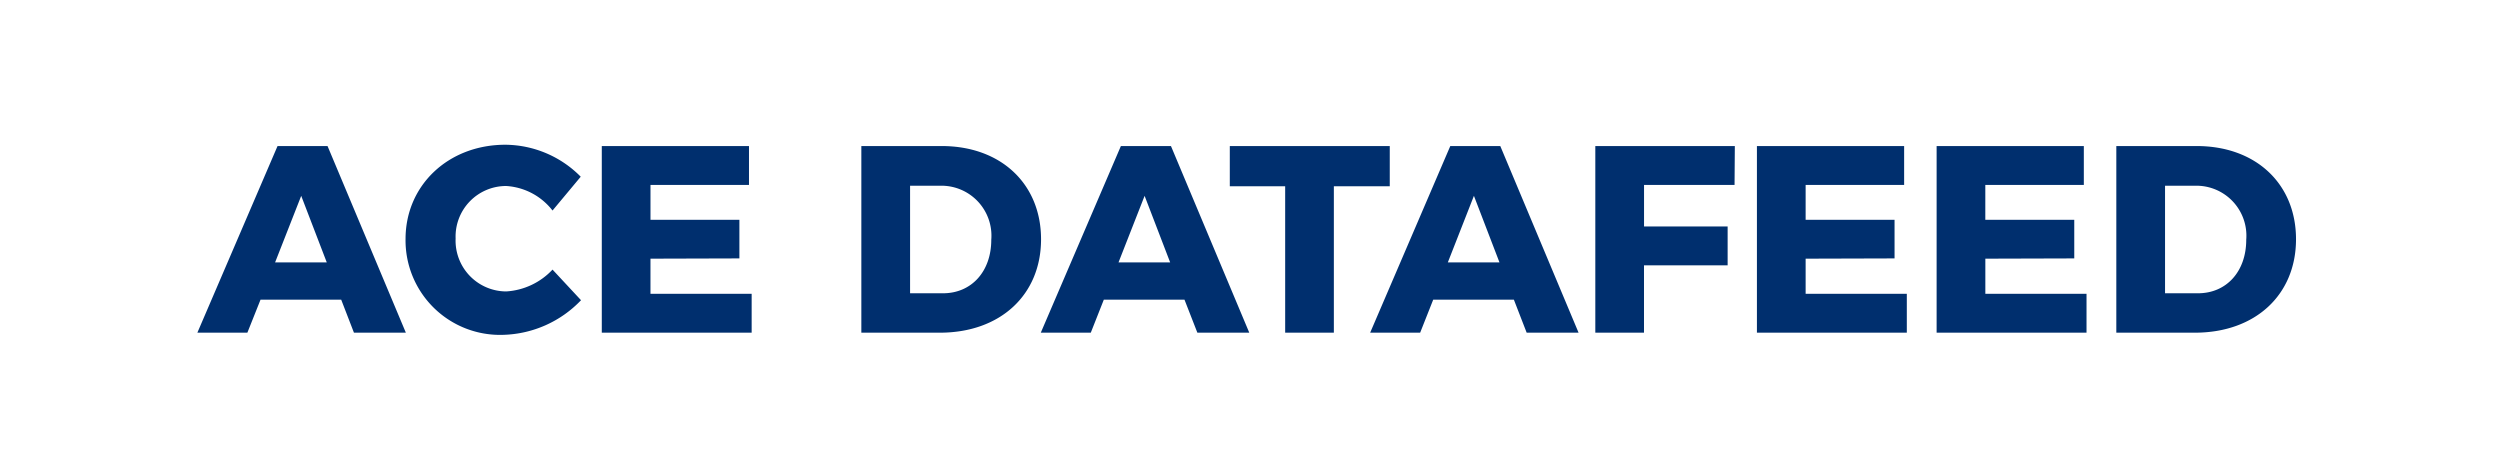 <svg xmlns="http://www.w3.org/2000/svg" xmlns:xlink="http://www.w3.org/1999/xlink" width="190" height="36" viewBox="0 0 190 36">
  <defs>
    <clipPath id="clip-path">
      <rect id="Rectangle_12" data-name="Rectangle 12" width="159.5" height="14.447" fill="#002f6e"/>
    </clipPath>
  </defs>
  <g id="ACE_datafeed-logo" transform="translate(84.669 -654.43)">
    <rect id="Rectangle_4" data-name="Rectangle 4" width="190" height="36" transform="translate(-84.669 654.43)" fill="none"/>
    <g id="Group_7" data-name="Group 7" transform="translate(-69.669 665.43)">
      <g id="Group_6" data-name="Group 6" clip-path="url(#clip-path)">
        <path id="Path_2155" data-name="Path 2155" d="M11.9,14.284h3.945L9.893.1h-3.8L0,14.284H3.8L4.8,11.775h6.131ZM5.907,8.942,7.892,3.884,9.834,8.942ZM26.992,5l2.143-2.57A8.133,8.133,0,0,0,23.41,0c-4.33,0-7.588,3.076-7.588,7.163a7.182,7.182,0,0,0,7.447,7.284,8.483,8.483,0,0,0,5.889-2.631L26.992,9.489a5.257,5.257,0,0,1-3.52,1.66,3.862,3.862,0,0,1-3.845-4.027,3.84,3.84,0,0,1,3.845-3.986A4.826,4.826,0,0,1,26.992,5M30.736.1V14.284H42.126V11.33h-7.69V8.659l6.758-.02V5.705H34.437V3.055h7.486V.1ZM56.573.1H50.462V14.284H56.43c4.594,0,7.69-2.874,7.69-7.1C64.119,2.973,61.063.1,56.573.1Zm.1,11.19H54.166V3.115h2.327a3.8,3.8,0,0,1,3.844,4.107c0,2.428-1.52,4.067-3.664,4.067ZM76,14.284h3.945L73.993.1H70.187L64.1,14.284H67.9l.99-2.508h6.131ZM70.007,8.942,71.99,3.884l1.942,5.059ZM78.465.1V3.156h4.208V14.284h3.7V3.156h4.249V.1Zm22.562,14.184h3.945L99.022.1h-3.8l-6.09,14.184h3.8l.992-2.508h6.131ZM95.035,8.942l1.983-5.059,1.942,5.059ZM106.244.1V14.284h3.7V9.164H116.3V6.211h-6.353V3.055h6.879L116.847.1Zm12.282,0V14.284h11.392V11.33h-7.69V8.659l6.758-.02V5.705h-6.758V3.055h7.486V.1Zm13.657,0V14.284h11.393V11.33h-7.69V8.659l6.758-.02V5.705h-6.76V3.055h7.487V.1Zm19.768,0h-6.111V14.284h5.969c4.593,0,7.688-2.874,7.688-7.1C159.5,2.973,156.444.1,151.952.1Zm.1,11.19h-2.508V3.115h2.326a3.8,3.8,0,0,1,3.845,4.107c0,2.428-1.518,4.067-3.663,4.067" fill="#002f6e"/>
      </g>
    </g>
  </g>
</svg>

